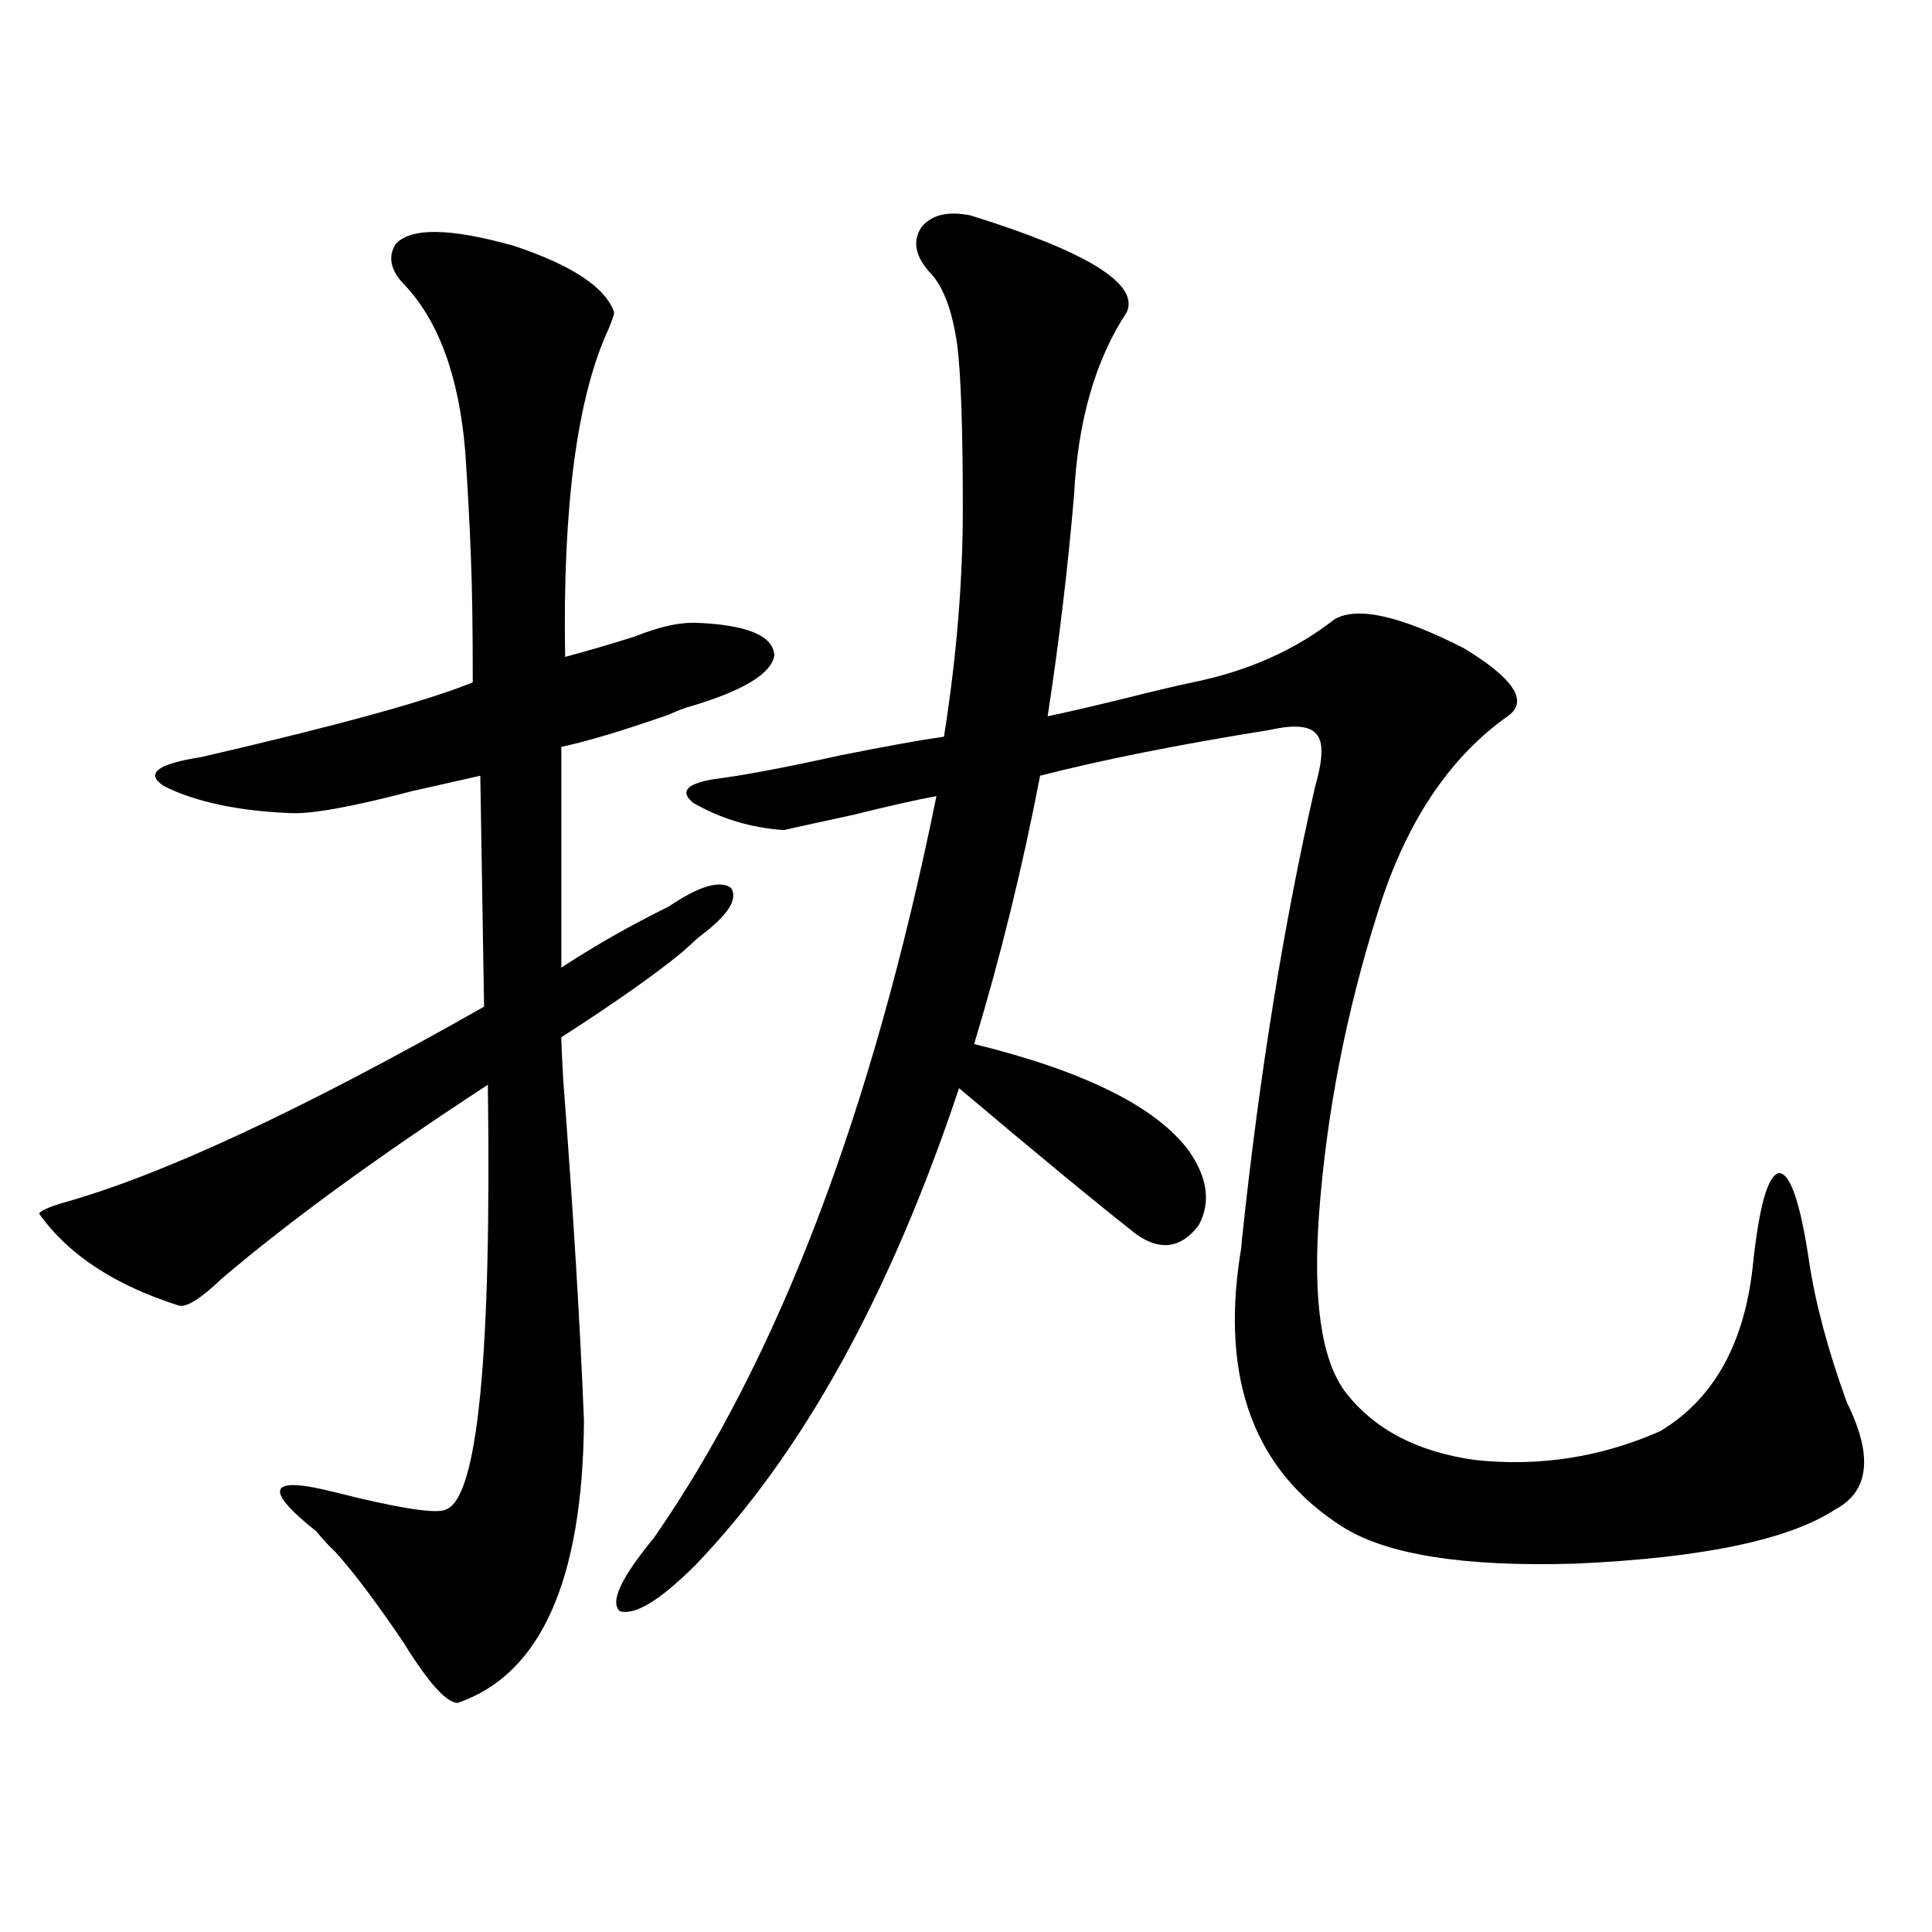 <?xml version="1.0" encoding="utf-8"?>
<!-- Generator: Adobe Illustrator 16.0.0, SVG Export Plug-In . SVG Version: 6.00 Build 0)  -->
<!DOCTYPE svg PUBLIC "-//W3C//DTD SVG 1.1//EN" "http://www.w3.org/Graphics/SVG/1.1/DTD/svg11.dtd">
<svg version="1.1" id="图层_1" xmlns="http://www.w3.org/2000/svg" xmlns:xlink="http://www.w3.org/1999/xlink" x="0px" y="0px"
	 width="1000px" height="1000px" viewBox="0 0 1000 1000" enable-background="new 0 0 1000 1000" xml:space="preserve">
<path d="M204.702,126.426c7.805-8.789,28.292-8.487,61.462,0.879c29.908,9.97,47.148,21.396,51.706,34.277
	c0,1.181-0.976,4.106-2.927,8.789c-16.265,35.156-23.749,91.708-22.438,169.629c11.052-2.925,23.079-6.44,36.097-10.547
	c13.003-5.273,24.055-7.608,33.17-7.031c25.365,1.181,38.368,6.743,39.023,16.699c-1.311,9.38-15.609,18.169-42.926,26.367
	c-2.606,0.591-6.509,2.06-11.707,4.395c-23.414,8.212-41.95,13.774-55.608,16.699V500.84c16.905-11.124,35.441-21.671,55.608-31.641
	c15.609-10.547,26.341-13.761,32.194-9.668c3.902,5.864-1.631,14.364-16.585,25.488c-1.951,1.758-4.878,4.395-8.78,7.91
	c-14.313,11.728-35.121,26.367-62.438,43.945c0,3.516,0.32,10.849,0.976,21.973c5.198,68.555,8.78,127.441,10.731,176.66
	c-0.655,82.617-22.438,131.245-65.364,145.898c-5.854,0-15.289-10.547-28.292-31.641c-14.313-21.094-26.021-36.612-35.121-46.582
	c-2.606-2.335-5.854-5.851-9.756-10.547c-27.972-22.261-24.725-29.004,9.756-20.215c2.592,0.591,6.174,1.47,10.731,2.637
	c27.316,6.454,42.926,8.501,46.828,6.152c16.25-6.44,23.414-79.679,21.463-219.727c-56.584,36.914-102.437,70.313-137.558,100.195
	c-11.066,10.547-18.536,15.243-22.438,14.063c-33.17-10.547-57.239-26.367-72.193-47.461c0-1.167,3.567-2.925,10.731-5.273
	c51.371-14.063,124.54-48.038,219.507-101.953l-1.951-119.531c-7.805,1.758-19.512,4.395-35.121,7.91
	c-31.219,8.212-52.361,12.017-63.413,11.426c-27.316-1.167-49.114-5.851-65.364-14.063c-9.756-6.44-3.262-11.426,19.512-14.941
	c70.883-16.397,117.711-29.292,140.484-38.672c0-28.125-0.335-49.796-0.976-65.039c-0.655-17.578-1.631-35.733-2.927-54.492
	c-3.262-39.249-13.993-68.253-32.194-87.012C202.096,139.609,200.8,132.88,204.702,126.426z M405.673,429.648
	c-16.92-1.167-32.529-5.851-46.828-14.063c-7.164-5.851-3.582-9.956,10.731-12.305c14.299-1.758,36.097-5.851,65.364-12.305
	c23.414-4.683,41.295-7.91,53.657-9.668c6.494-41.007,9.756-80.269,9.756-117.773c0-41.597-0.976-70.011-2.927-85.254
	c-2.606-18.155-7.484-30.762-14.634-37.793c-7.164-8.198-8.46-15.82-3.902-22.852c5.198-6.44,13.658-8.487,25.365-6.152
	c60.486,18.759,87.468,35.458,80.974,50.098c-16.265,24.609-25.365,56.25-27.316,94.922c-3.262,38.095-7.805,76.177-13.658,114.258
	c8.445-1.758,21.128-4.683,38.048-8.789c16.25-4.093,28.612-7.031,37.072-8.789c28.612-5.851,53.002-16.699,73.169-32.52
	c11.707-7.031,34.146-2.046,67.315,14.941c26.006,15.82,33.49,27.548,22.438,35.156c-30.578,21.685-53.017,55.673-67.315,101.953
	c-16.265,51.567-26.341,103.423-30.243,155.566c-3.262,45.126,1.296,75.888,13.658,92.285
	c14.954,19.336,37.393,31.063,67.315,35.156c33.17,3.516,65.029-1.456,95.607-14.941c27.316-16.397,43.246-44.522,47.804-84.375
	c3.247-31.641,7.805-48.038,13.658-49.219c5.854,0,11.052,15.243,15.609,45.703c3.247,21.685,9.756,46.005,19.512,72.949
	c13.658,27.548,11.707,46.005-5.854,55.371c-24.069,15.82-68.946,25.2-134.631,28.125c-57.895,1.758-98.214-4.683-120.973-19.336
	c-44.877-28.702-62.438-75.284-52.682-139.746c0.641-3.516,0.976-6.152,0.976-7.91c9.101-86.133,21.783-164.644,38.048-235.547
	c3.902-13.472,4.223-22.261,0.976-26.367c-3.262-4.683-11.387-5.562-24.39-2.637c-47.483,7.622-87.162,15.532-119.021,23.73
	c-9.115,47.461-20.487,93.755-34.146,138.867c57.225,14.063,94.297,32.52,111.217,55.371c9.756,14.063,11.372,26.958,4.878,38.672
	c-9.115,11.728-19.847,13.184-32.194,4.395c-20.167-15.82-50.73-41.007-91.705-75.586
	c-35.776,107.227-81.309,189.556-136.582,246.973c-18.216,18.155-31.219,26.065-39.023,23.73
	c-5.213-4.696,0.641-17.276,17.561-37.793c64.389-92.573,113.168-220.605,146.338-384.082c-9.756,1.758-24.069,4.985-42.926,9.668
	C425.505,425.254,413.478,427.891,405.673,429.648z"/>
</svg>
